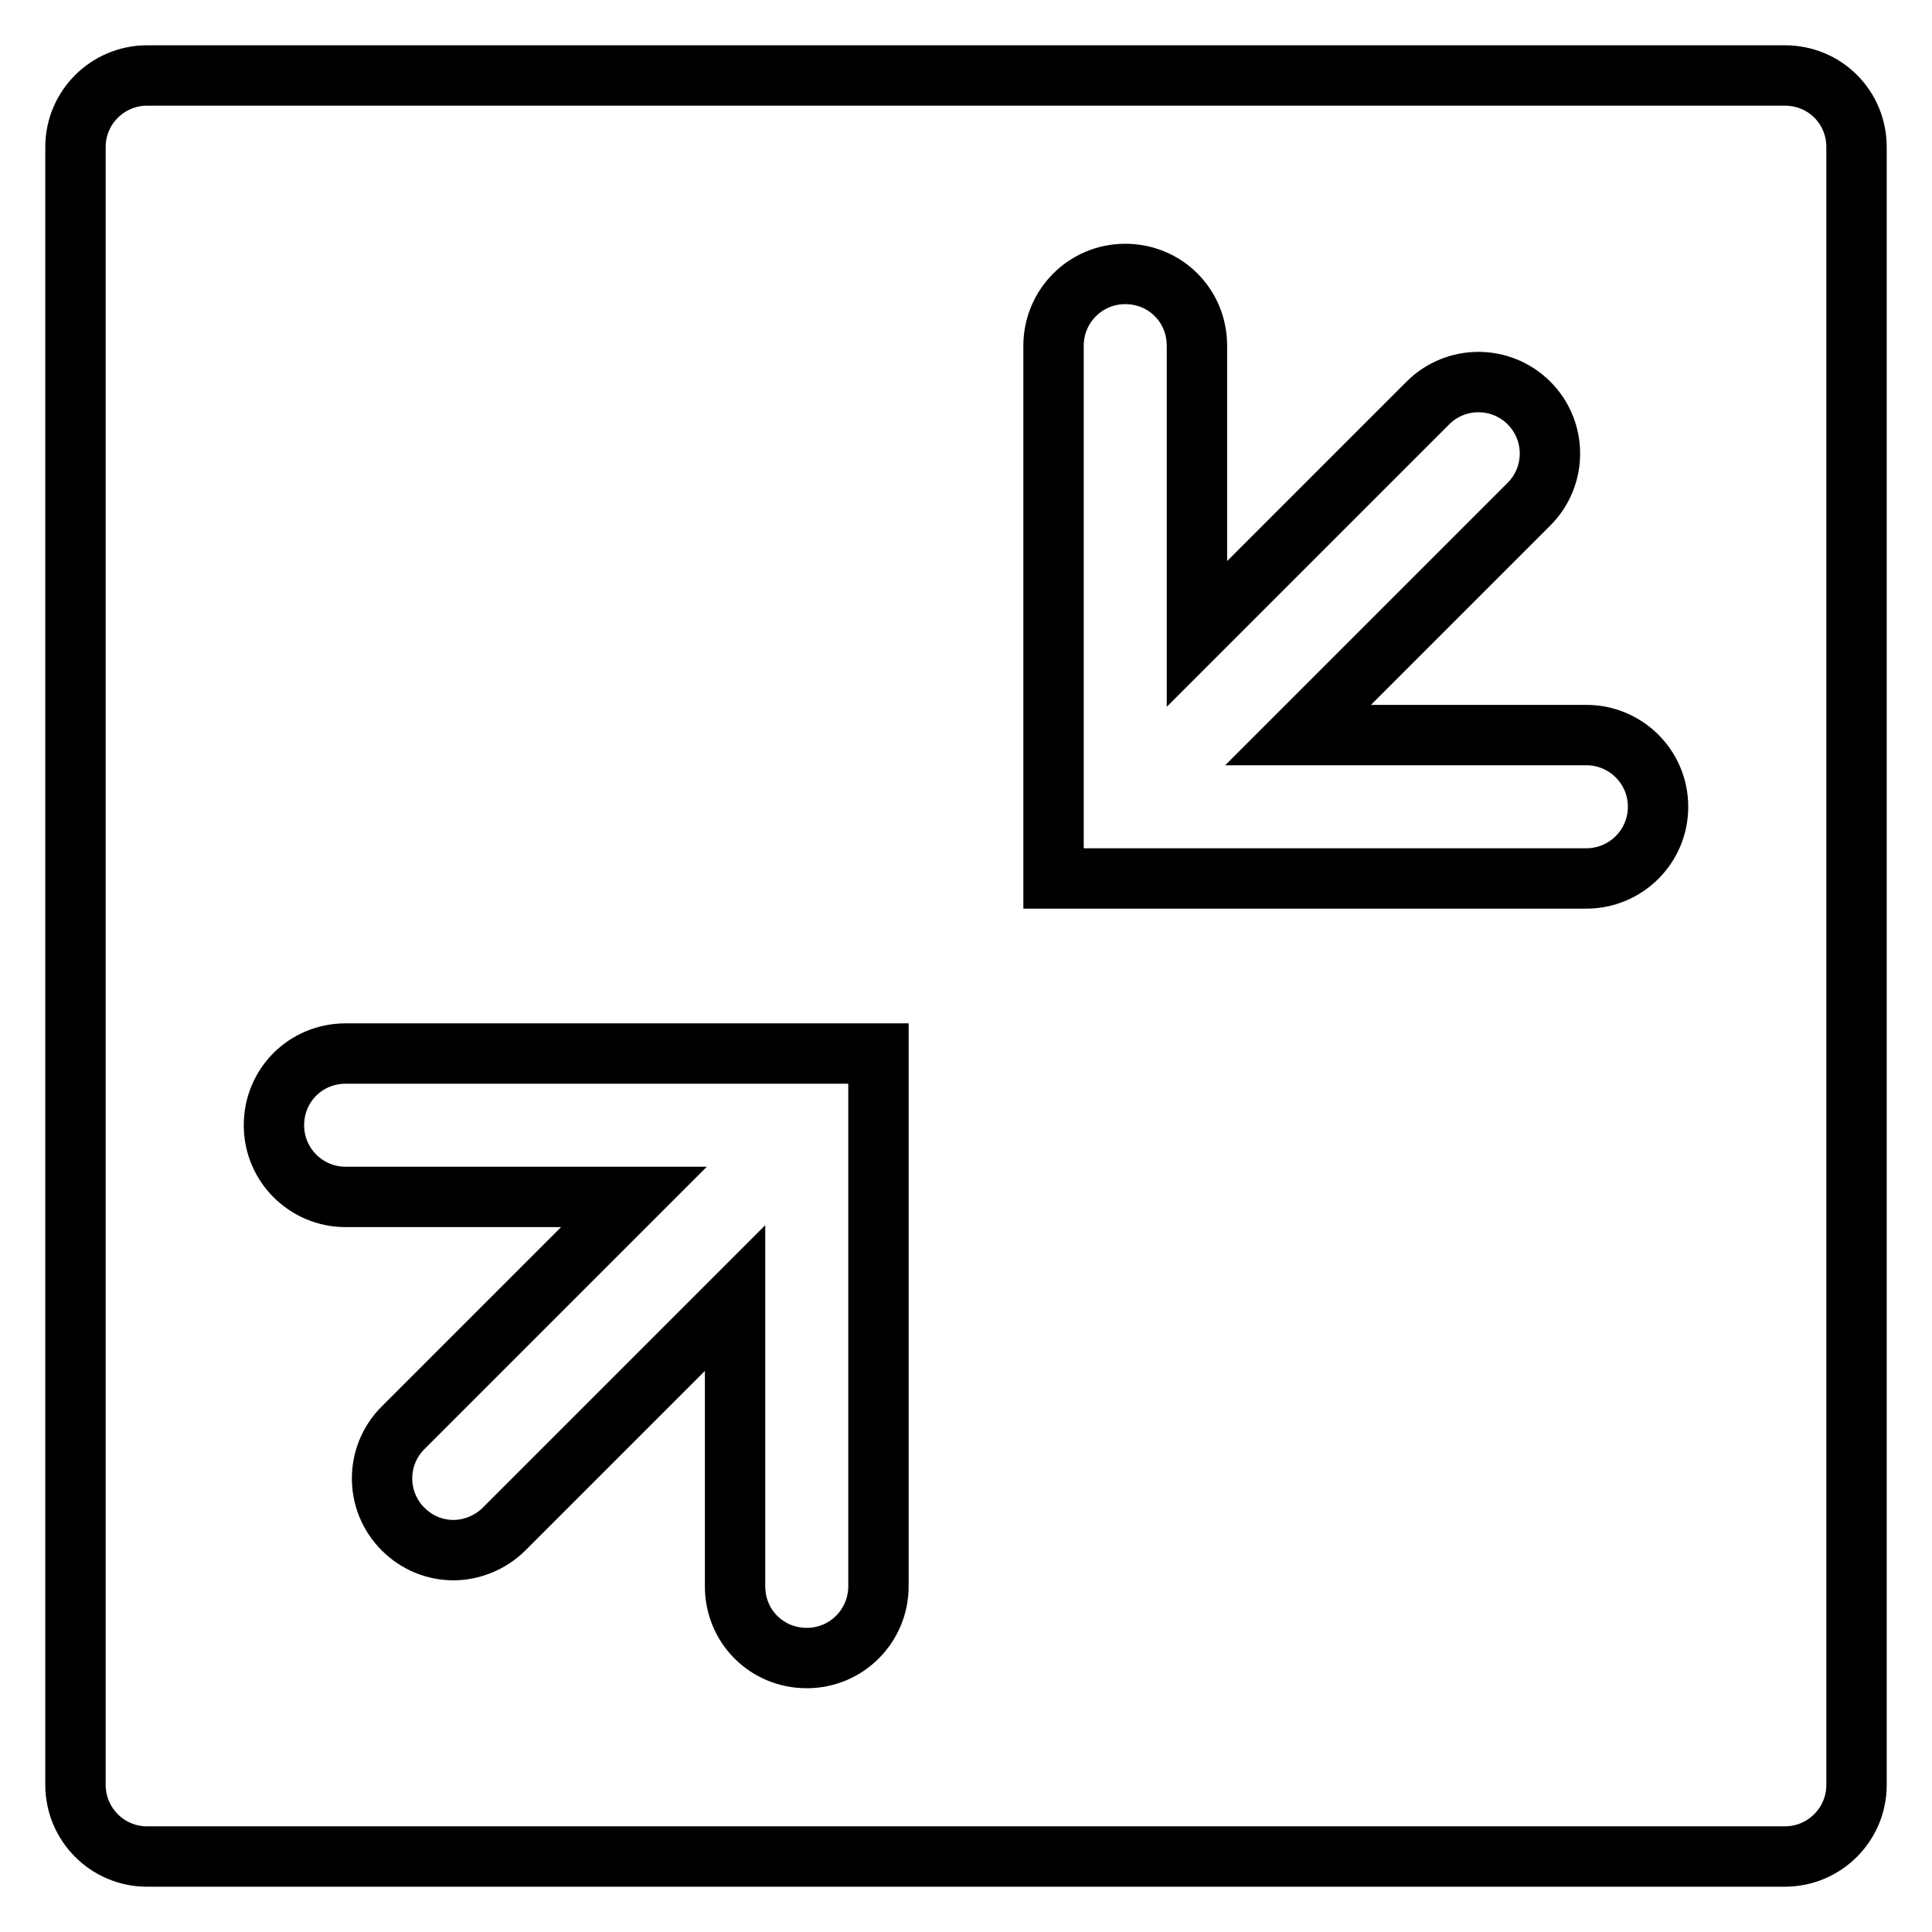 <?xml version="1.0" encoding="utf-8"?>
<!-- Svg Vector Icons : http://www.onlinewebfonts.com/icon -->
<!DOCTYPE svg PUBLIC "-//W3C//DTD SVG 1.1//EN" "http://www.w3.org/Graphics/SVG/1.1/DTD/svg11.dtd">
<svg version="1.1" xmlns="http://www.w3.org/2000/svg" xmlns:xlink="http://www.w3.org/1999/xlink" x="0px" y="0px" viewBox="0 0 256 256" enable-background="new 0 0 256 256" xml:space="preserve">
<g> <path stroke-width="8" fill-opacity="0" stroke="#000000"  d="M236.5,10h-217c-5.2,0-9.5,4.2-9.5,9.5v217c0,5.2,4.2,9.5,9.5,9.5h217c5.2,0,9.5-4.2,9.5-9.5v-217 C246,14.2,241.8,10,236.5,10z M116.4,210.2c0,5.2-4.2,9.5-9.5,9.5s-9.5-4.2-9.5-9.5V172l-30.6,30.6c-1.8,1.8-4.3,2.8-6.7,2.8 c-2.4,0-4.8-0.9-6.7-2.8c-3.7-3.7-3.7-9.7,0-13.4L84,158.6H45.8c-5.2,0-9.5-4.2-9.5-9.5s4.2-9.5,9.5-9.5h70.6V210.2z M210.2,116.4 h-70.6V45.8c0-5.2,4.2-9.5,9.5-9.5s9.5,4.2,9.5,9.5V84l30.6-30.6c3.7-3.7,9.7-3.7,13.4,0c3.7,3.7,3.7,9.7,0,13.4L172,97.4h38.2 c5.2,0,9.5,4.2,9.5,9.5S215.4,116.4,210.2,116.4z"/></g>
</svg>
